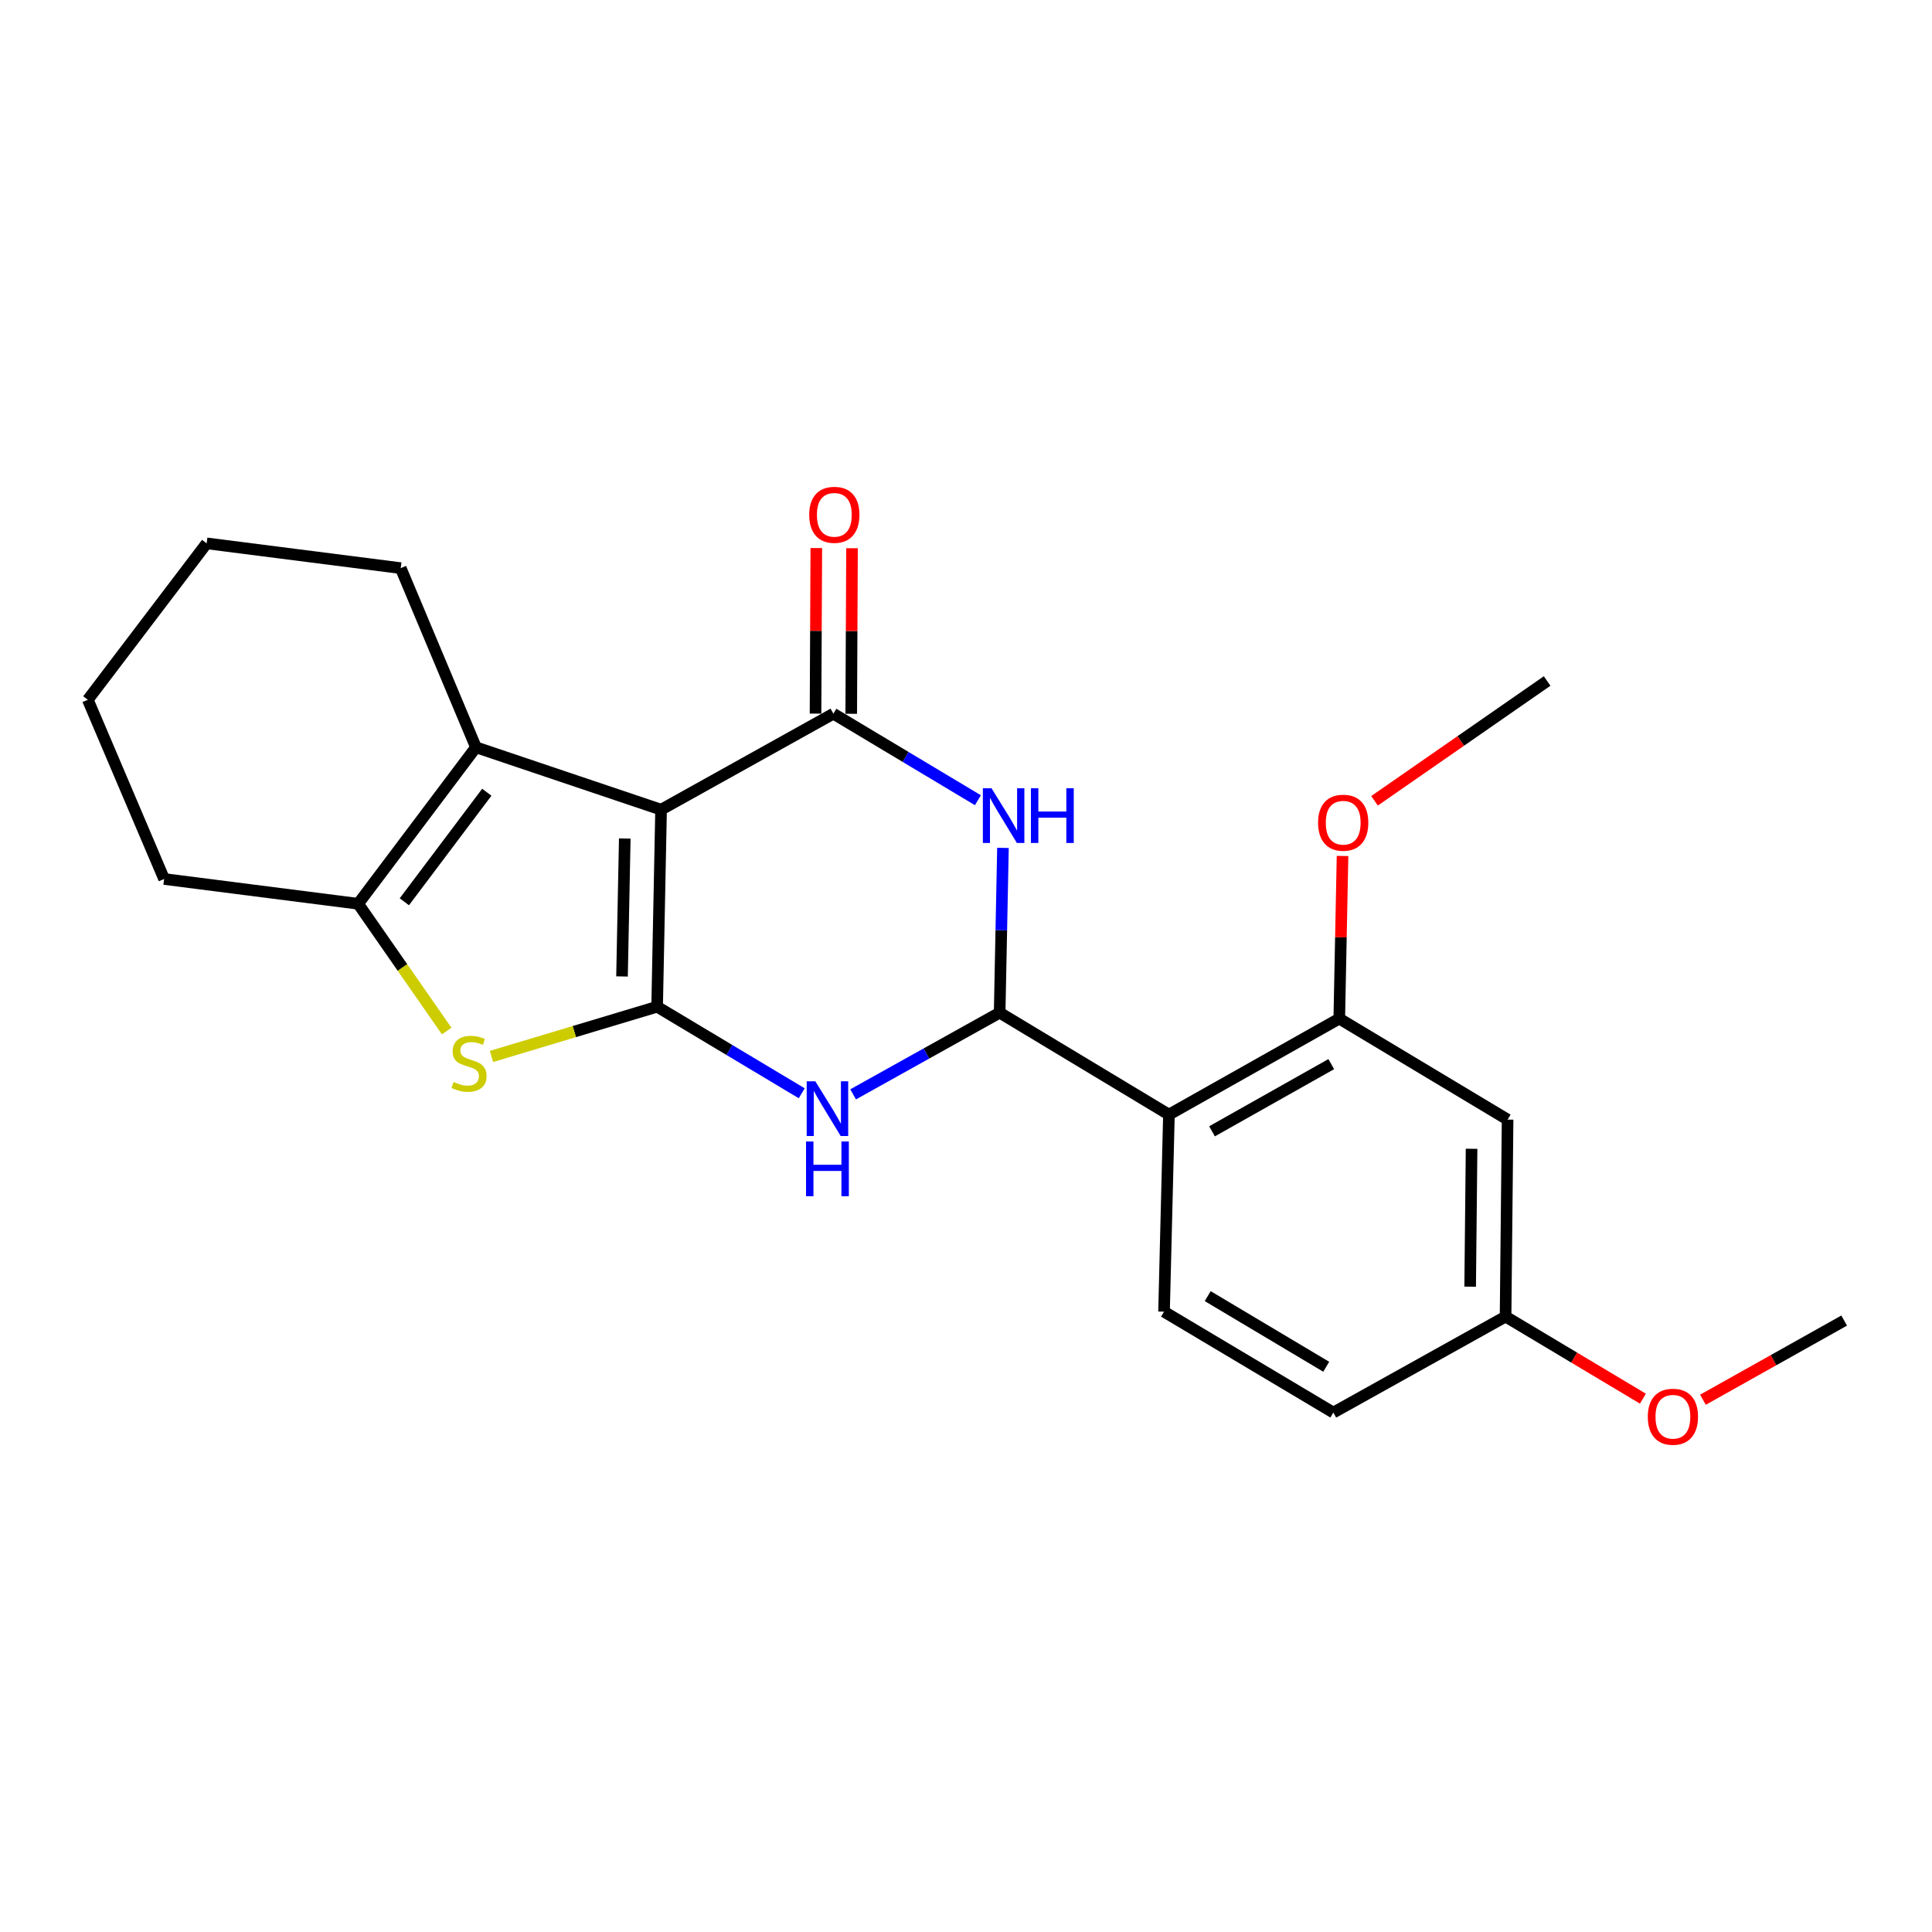<?xml version='1.0' encoding='iso-8859-1'?>
<svg version='1.1' baseProfile='full'
              xmlns='http://www.w3.org/2000/svg'
                      xmlns:rdkit='http://www.rdkit.org/xml'
                      xmlns:xlink='http://www.w3.org/1999/xlink'
                  xml:space='preserve'
width='1000px' height='1000px' viewBox='0 0 1000 1000'>
<!-- END OF HEADER -->
<rect style='opacity:1.0;fill:#FFFFFF;stroke:none' width='1000' height='1000' x='0' y='0'> </rect>
<path class='bond-0' d='M 342.17,419.088 L 340.126,521.077' style='fill:none;fill-rule:evenodd;stroke:#000000;stroke-width:6px;stroke-linecap:butt;stroke-linejoin:miter;stroke-opacity:1' />
<path class='bond-0' d='M 323.383,434.016 L 321.953,505.408' style='fill:none;fill-rule:evenodd;stroke:#000000;stroke-width:6px;stroke-linecap:butt;stroke-linejoin:miter;stroke-opacity:1' />
<path class='bond-1' d='M 342.17,419.088 L 431.354,369.408' style='fill:none;fill-rule:evenodd;stroke:#000000;stroke-width:6px;stroke-linecap:butt;stroke-linejoin:miter;stroke-opacity:1' />
<path class='bond-6' d='M 342.17,419.088 L 246.342,386.793' style='fill:none;fill-rule:evenodd;stroke:#000000;stroke-width:6px;stroke-linecap:butt;stroke-linejoin:miter;stroke-opacity:1' />
<path class='bond-3' d='M 340.126,521.077 L 377.55,543.479' style='fill:none;fill-rule:evenodd;stroke:#000000;stroke-width:6px;stroke-linecap:butt;stroke-linejoin:miter;stroke-opacity:1' />
<path class='bond-3' d='M 377.55,543.479 L 414.975,565.881' style='fill:none;fill-rule:evenodd;stroke:#0000FF;stroke-width:6px;stroke-linecap:butt;stroke-linejoin:miter;stroke-opacity:1' />
<path class='bond-5' d='M 340.126,521.077 L 297.258,533.945' style='fill:none;fill-rule:evenodd;stroke:#000000;stroke-width:6px;stroke-linecap:butt;stroke-linejoin:miter;stroke-opacity:1' />
<path class='bond-5' d='M 297.258,533.945 L 254.389,546.813' style='fill:none;fill-rule:evenodd;stroke:#CCCC00;stroke-width:6px;stroke-linecap:butt;stroke-linejoin:miter;stroke-opacity:1' />
<path class='bond-4' d='M 431.354,369.408 L 468.758,391.8' style='fill:none;fill-rule:evenodd;stroke:#000000;stroke-width:6px;stroke-linecap:butt;stroke-linejoin:miter;stroke-opacity:1' />
<path class='bond-4' d='M 468.758,391.8 L 506.162,414.192' style='fill:none;fill-rule:evenodd;stroke:#0000FF;stroke-width:6px;stroke-linecap:butt;stroke-linejoin:miter;stroke-opacity:1' />
<path class='bond-12' d='M 440.595,369.452 L 440.8,326.607' style='fill:none;fill-rule:evenodd;stroke:#000000;stroke-width:6px;stroke-linecap:butt;stroke-linejoin:miter;stroke-opacity:1' />
<path class='bond-12' d='M 440.8,326.607 L 441.005,283.761' style='fill:none;fill-rule:evenodd;stroke:#FF0000;stroke-width:6px;stroke-linecap:butt;stroke-linejoin:miter;stroke-opacity:1' />
<path class='bond-12' d='M 422.112,369.363 L 422.317,326.518' style='fill:none;fill-rule:evenodd;stroke:#000000;stroke-width:6px;stroke-linecap:butt;stroke-linejoin:miter;stroke-opacity:1' />
<path class='bond-12' d='M 422.317,326.518 L 422.522,283.673' style='fill:none;fill-rule:evenodd;stroke:#FF0000;stroke-width:6px;stroke-linecap:butt;stroke-linejoin:miter;stroke-opacity:1' />
<path class='bond-2' d='M 517.416,524.157 L 518.274,481.513' style='fill:none;fill-rule:evenodd;stroke:#000000;stroke-width:6px;stroke-linecap:butt;stroke-linejoin:miter;stroke-opacity:1' />
<path class='bond-2' d='M 518.274,481.513 L 519.133,438.869' style='fill:none;fill-rule:evenodd;stroke:#0000FF;stroke-width:6px;stroke-linecap:butt;stroke-linejoin:miter;stroke-opacity:1' />
<path class='bond-7' d='M 517.416,524.157 L 605.039,576.918' style='fill:none;fill-rule:evenodd;stroke:#000000;stroke-width:6px;stroke-linecap:butt;stroke-linejoin:miter;stroke-opacity:1' />
<path class='bond-24' d='M 517.416,524.157 L 479.495,545.298' style='fill:none;fill-rule:evenodd;stroke:#000000;stroke-width:6px;stroke-linecap:butt;stroke-linejoin:miter;stroke-opacity:1' />
<path class='bond-24' d='M 479.495,545.298 L 441.574,566.438' style='fill:none;fill-rule:evenodd;stroke:#0000FF;stroke-width:6px;stroke-linecap:butt;stroke-linejoin:miter;stroke-opacity:1' />
<path class='bond-23' d='M 231.199,533.669 L 208.288,500.731' style='fill:none;fill-rule:evenodd;stroke:#CCCC00;stroke-width:6px;stroke-linecap:butt;stroke-linejoin:miter;stroke-opacity:1' />
<path class='bond-23' d='M 208.288,500.731 L 185.376,467.792' style='fill:none;fill-rule:evenodd;stroke:#000000;stroke-width:6px;stroke-linecap:butt;stroke-linejoin:miter;stroke-opacity:1' />
<path class='bond-8' d='M 246.342,386.793 L 185.376,467.792' style='fill:none;fill-rule:evenodd;stroke:#000000;stroke-width:6px;stroke-linecap:butt;stroke-linejoin:miter;stroke-opacity:1' />
<path class='bond-8' d='M 251.965,410.058 L 209.289,466.758' style='fill:none;fill-rule:evenodd;stroke:#000000;stroke-width:6px;stroke-linecap:butt;stroke-linejoin:miter;stroke-opacity:1' />
<path class='bond-16' d='M 246.342,386.793 L 207.413,294.066' style='fill:none;fill-rule:evenodd;stroke:#000000;stroke-width:6px;stroke-linecap:butt;stroke-linejoin:miter;stroke-opacity:1' />
<path class='bond-9' d='M 605.039,576.918 L 693.206,527.228' style='fill:none;fill-rule:evenodd;stroke:#000000;stroke-width:6px;stroke-linecap:butt;stroke-linejoin:miter;stroke-opacity:1' />
<path class='bond-9' d='M 627.339,585.567 L 689.056,550.784' style='fill:none;fill-rule:evenodd;stroke:#000000;stroke-width:6px;stroke-linecap:butt;stroke-linejoin:miter;stroke-opacity:1' />
<path class='bond-10' d='M 605.039,576.918 L 602.502,678.918' style='fill:none;fill-rule:evenodd;stroke:#000000;stroke-width:6px;stroke-linecap:butt;stroke-linejoin:miter;stroke-opacity:1' />
<path class='bond-17' d='M 185.376,467.792 L 84.948,454.967' style='fill:none;fill-rule:evenodd;stroke:#000000;stroke-width:6px;stroke-linecap:butt;stroke-linejoin:miter;stroke-opacity:1' />
<path class='bond-11' d='M 693.206,527.228 L 780.326,579.506' style='fill:none;fill-rule:evenodd;stroke:#000000;stroke-width:6px;stroke-linecap:butt;stroke-linejoin:miter;stroke-opacity:1' />
<path class='bond-15' d='M 693.206,527.228 L 694.05,485.139' style='fill:none;fill-rule:evenodd;stroke:#000000;stroke-width:6px;stroke-linecap:butt;stroke-linejoin:miter;stroke-opacity:1' />
<path class='bond-15' d='M 694.05,485.139 L 694.893,443.05' style='fill:none;fill-rule:evenodd;stroke:#FF0000;stroke-width:6px;stroke-linecap:butt;stroke-linejoin:miter;stroke-opacity:1' />
<path class='bond-14' d='M 602.502,678.918 L 690.136,731.144' style='fill:none;fill-rule:evenodd;stroke:#000000;stroke-width:6px;stroke-linecap:butt;stroke-linejoin:miter;stroke-opacity:1' />
<path class='bond-14' d='M 625.11,670.874 L 686.454,707.432' style='fill:none;fill-rule:evenodd;stroke:#000000;stroke-width:6px;stroke-linecap:butt;stroke-linejoin:miter;stroke-opacity:1' />
<path class='bond-13' d='M 780.326,579.506 L 779.279,681.464' style='fill:none;fill-rule:evenodd;stroke:#000000;stroke-width:6px;stroke-linecap:butt;stroke-linejoin:miter;stroke-opacity:1' />
<path class='bond-13' d='M 761.686,594.61 L 760.953,665.981' style='fill:none;fill-rule:evenodd;stroke:#000000;stroke-width:6px;stroke-linecap:butt;stroke-linejoin:miter;stroke-opacity:1' />
<path class='bond-18' d='M 779.279,681.464 L 814.826,702.704' style='fill:none;fill-rule:evenodd;stroke:#000000;stroke-width:6px;stroke-linecap:butt;stroke-linejoin:miter;stroke-opacity:1' />
<path class='bond-18' d='M 814.826,702.704 L 850.373,723.944' style='fill:none;fill-rule:evenodd;stroke:#FF0000;stroke-width:6px;stroke-linecap:butt;stroke-linejoin:miter;stroke-opacity:1' />
<path class='bond-26' d='M 779.279,681.464 L 690.136,731.144' style='fill:none;fill-rule:evenodd;stroke:#000000;stroke-width:6px;stroke-linecap:butt;stroke-linejoin:miter;stroke-opacity:1' />
<path class='bond-19' d='M 711.452,414.499 L 756.122,383.492' style='fill:none;fill-rule:evenodd;stroke:#FF0000;stroke-width:6px;stroke-linecap:butt;stroke-linejoin:miter;stroke-opacity:1' />
<path class='bond-19' d='M 756.122,383.492 L 800.792,352.485' style='fill:none;fill-rule:evenodd;stroke:#000000;stroke-width:6px;stroke-linecap:butt;stroke-linejoin:miter;stroke-opacity:1' />
<path class='bond-21' d='M 207.413,294.066 L 106.964,281.24' style='fill:none;fill-rule:evenodd;stroke:#000000;stroke-width:6px;stroke-linecap:butt;stroke-linejoin:miter;stroke-opacity:1' />
<path class='bond-22' d='M 84.948,454.967 L 45.455,362.199' style='fill:none;fill-rule:evenodd;stroke:#000000;stroke-width:6px;stroke-linecap:butt;stroke-linejoin:miter;stroke-opacity:1' />
<path class='bond-20' d='M 881.436,724.506 L 917.991,704.012' style='fill:none;fill-rule:evenodd;stroke:#FF0000;stroke-width:6px;stroke-linecap:butt;stroke-linejoin:miter;stroke-opacity:1' />
<path class='bond-20' d='M 917.991,704.012 L 954.545,683.518' style='fill:none;fill-rule:evenodd;stroke:#000000;stroke-width:6px;stroke-linecap:butt;stroke-linejoin:miter;stroke-opacity:1' />
<path class='bond-25' d='M 106.964,281.24 L 45.455,362.199' style='fill:none;fill-rule:evenodd;stroke:#000000;stroke-width:6px;stroke-linecap:butt;stroke-linejoin:miter;stroke-opacity:1' />
<path  class='atom-4' d='M 422.023 559.688
L 431.303 574.688
Q 432.223 576.168, 433.703 578.848
Q 435.183 581.528, 435.263 581.688
L 435.263 559.688
L 439.023 559.688
L 439.023 588.008
L 435.143 588.008
L 425.183 571.608
Q 424.023 569.688, 422.783 567.488
Q 421.583 565.288, 421.223 564.608
L 421.223 588.008
L 417.543 588.008
L 417.543 559.688
L 422.023 559.688
' fill='#0000FF'/>
<path  class='atom-4' d='M 417.203 590.84
L 421.043 590.84
L 421.043 602.88
L 435.523 602.88
L 435.523 590.84
L 439.363 590.84
L 439.363 619.16
L 435.523 619.16
L 435.523 606.08
L 421.043 606.08
L 421.043 619.16
L 417.203 619.16
L 417.203 590.84
' fill='#0000FF'/>
<path  class='atom-5' d='M 513.21 407.998
L 522.49 422.998
Q 523.41 424.478, 524.89 427.158
Q 526.37 429.838, 526.45 429.998
L 526.45 407.998
L 530.21 407.998
L 530.21 436.318
L 526.33 436.318
L 516.37 419.918
Q 515.21 417.998, 513.97 415.798
Q 512.77 413.598, 512.41 412.918
L 512.41 436.318
L 508.73 436.318
L 508.73 407.998
L 513.21 407.998
' fill='#0000FF'/>
<path  class='atom-5' d='M 533.61 407.998
L 537.45 407.998
L 537.45 420.038
L 551.93 420.038
L 551.93 407.998
L 555.77 407.998
L 555.77 436.318
L 551.93 436.318
L 551.93 423.238
L 537.45 423.238
L 537.45 436.318
L 533.61 436.318
L 533.61 407.998
' fill='#0000FF'/>
<path  class='atom-6' d='M 234.768 560.022
Q 235.088 560.142, 236.408 560.702
Q 237.728 561.262, 239.168 561.622
Q 240.648 561.942, 242.088 561.942
Q 244.768 561.942, 246.328 560.662
Q 247.888 559.342, 247.888 557.062
Q 247.888 555.502, 247.088 554.542
Q 246.328 553.582, 245.128 553.062
Q 243.928 552.542, 241.928 551.942
Q 239.408 551.182, 237.888 550.462
Q 236.408 549.742, 235.328 548.222
Q 234.288 546.702, 234.288 544.142
Q 234.288 540.582, 236.688 538.382
Q 239.128 536.182, 243.928 536.182
Q 247.208 536.182, 250.928 537.742
L 250.008 540.822
Q 246.608 539.422, 244.048 539.422
Q 241.288 539.422, 239.768 540.582
Q 238.248 541.702, 238.288 543.662
Q 238.288 545.182, 239.048 546.102
Q 239.848 547.022, 240.968 547.542
Q 242.128 548.062, 244.048 548.662
Q 246.608 549.462, 248.128 550.262
Q 249.648 551.062, 250.728 552.702
Q 251.848 554.302, 251.848 557.062
Q 251.848 560.982, 249.208 563.102
Q 246.608 565.182, 242.248 565.182
Q 239.728 565.182, 237.808 564.622
Q 235.928 564.102, 233.688 563.182
L 234.768 560.022
' fill='#CCCC00'/>
<path  class='atom-13' d='M 418.846 266.461
Q 418.846 259.661, 422.206 255.861
Q 425.566 252.061, 431.846 252.061
Q 438.126 252.061, 441.486 255.861
Q 444.846 259.661, 444.846 266.461
Q 444.846 273.341, 441.446 277.261
Q 438.046 281.141, 431.846 281.141
Q 425.606 281.141, 422.206 277.261
Q 418.846 273.381, 418.846 266.461
M 431.846 277.941
Q 436.166 277.941, 438.486 275.061
Q 440.846 272.141, 440.846 266.461
Q 440.846 260.901, 438.486 258.101
Q 436.166 255.261, 431.846 255.261
Q 427.526 255.261, 425.166 258.061
Q 422.846 260.861, 422.846 266.461
Q 422.846 272.181, 425.166 275.061
Q 427.526 277.941, 431.846 277.941
' fill='#FF0000'/>
<path  class='atom-16' d='M 682.239 425.832
Q 682.239 419.032, 685.599 415.232
Q 688.959 411.432, 695.239 411.432
Q 701.519 411.432, 704.879 415.232
Q 708.239 419.032, 708.239 425.832
Q 708.239 432.712, 704.839 436.632
Q 701.439 440.512, 695.239 440.512
Q 688.999 440.512, 685.599 436.632
Q 682.239 432.752, 682.239 425.832
M 695.239 437.312
Q 699.559 437.312, 701.879 434.432
Q 704.239 431.512, 704.239 425.832
Q 704.239 420.272, 701.879 417.472
Q 699.559 414.632, 695.239 414.632
Q 690.919 414.632, 688.559 417.432
Q 686.239 420.232, 686.239 425.832
Q 686.239 431.552, 688.559 434.432
Q 690.919 437.312, 695.239 437.312
' fill='#FF0000'/>
<path  class='atom-19' d='M 852.895 733.299
Q 852.895 726.499, 856.255 722.699
Q 859.615 718.899, 865.895 718.899
Q 872.175 718.899, 875.535 722.699
Q 878.895 726.499, 878.895 733.299
Q 878.895 740.179, 875.495 744.099
Q 872.095 747.979, 865.895 747.979
Q 859.655 747.979, 856.255 744.099
Q 852.895 740.219, 852.895 733.299
M 865.895 744.779
Q 870.215 744.779, 872.535 741.899
Q 874.895 738.979, 874.895 733.299
Q 874.895 727.739, 872.535 724.939
Q 870.215 722.099, 865.895 722.099
Q 861.575 722.099, 859.215 724.899
Q 856.895 727.699, 856.895 733.299
Q 856.895 739.019, 859.215 741.899
Q 861.575 744.779, 865.895 744.779
' fill='#FF0000'/>
</svg>
